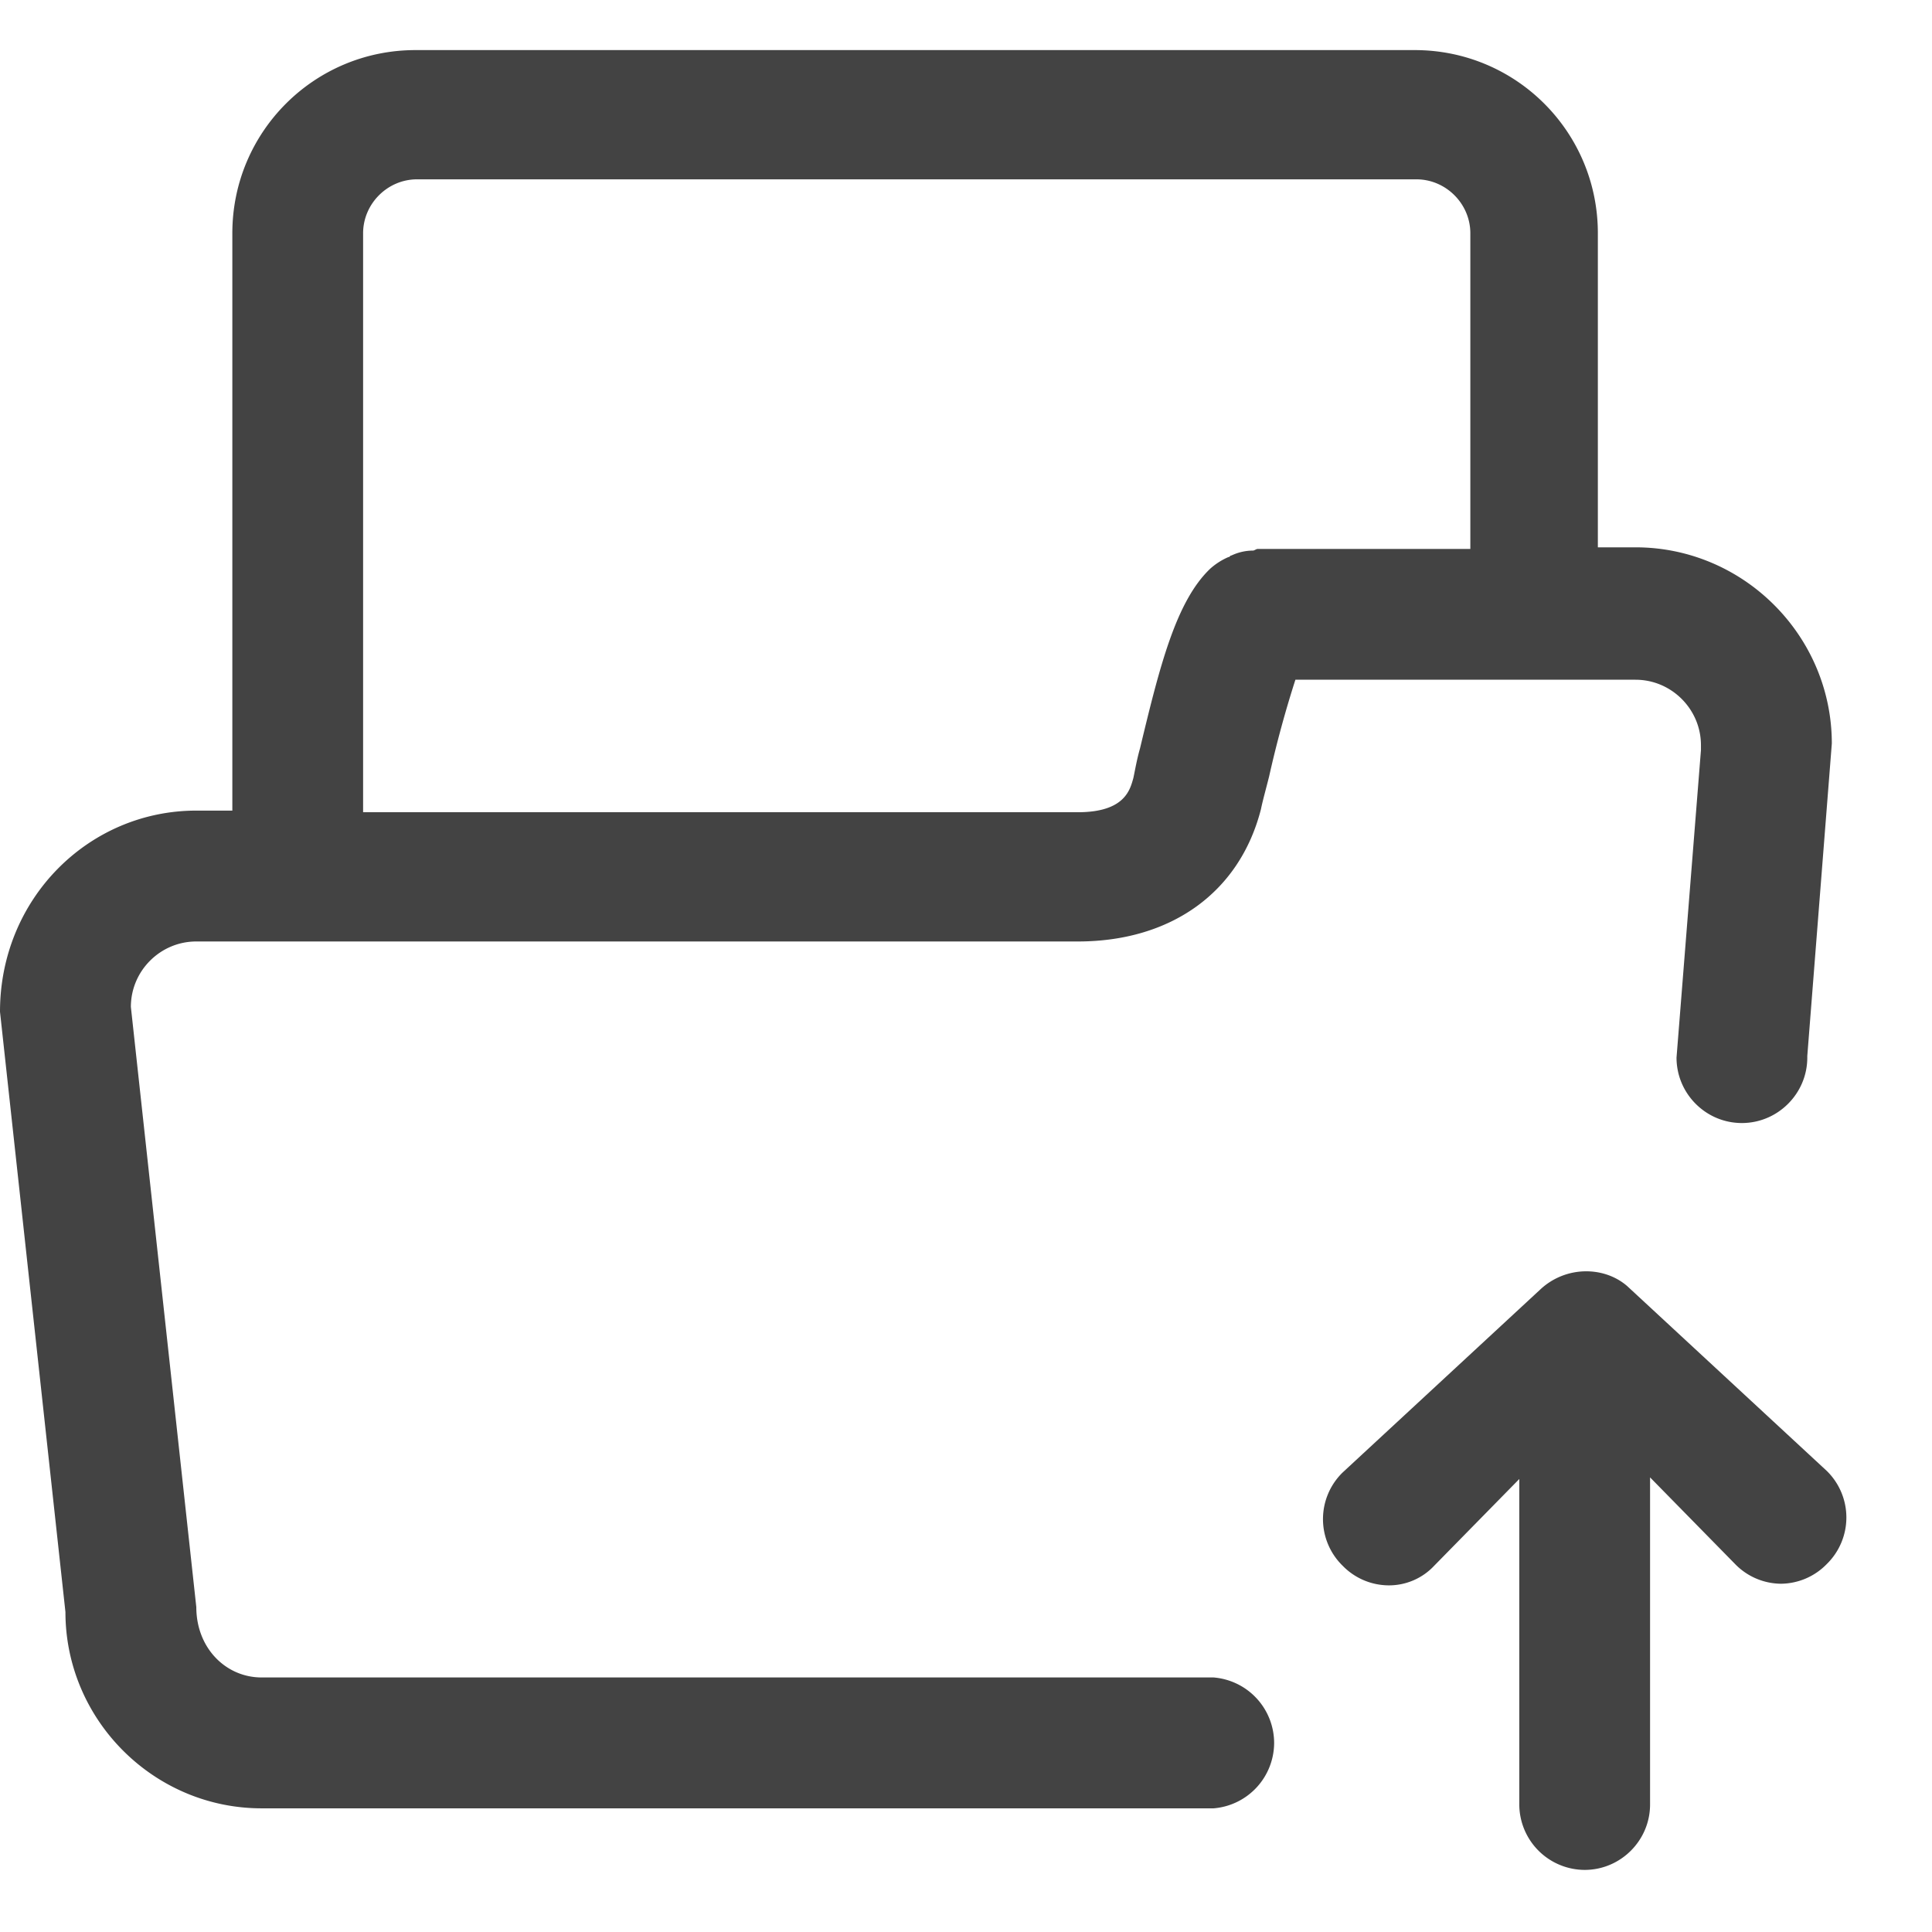 <svg t="1723546716291" class="icon" viewBox="0 0 1080 1024" version="1.1" xmlns="http://www.w3.org/2000/svg" p-id="2422" width="128" height="128"><path d="M109.739 498.29h492.772c52.11 0 90.51-27.42 102.4-74.069 0.91-4.551 2.731-10.98 4.551-18.261a614.4 614.4 0 0 1 14.677-53.988h190.123c20.139 0 36.58 16.498 36.58 36.58v2.788l-13.653 171.861c0 20.139 16.384 36.58 36.523 36.58 20.139 0 36.58-16.498 36.58-36.58v-0.91L1024 387.641c0-60.302-49.38-109.682-109.739-109.682h-21.049V102.4c0-56.661-45.682-102.4-102.4-102.4H232.277c-56.661 0-102.4 45.739-102.4 102.4v322.731H109.796C49.38 425.131 0 474.51 0 537.6l36.58 335.531c0 60.302 49.38 109.739 109.682 109.739h532.139a36.807 36.807 0 0 0 33.849-36.58 36.807 36.807 0 0 0-33.849-36.58H146.261c-20.082 0-36.523-16.498-36.523-39.31l-36.58-335.531c0-20.139 16.441-36.58 36.58-36.58zM202.98 102.4c0-16.498 13.653-30.151 30.151-30.151h558.649c16.498 0 30.151 13.653 30.151 30.151v176.469h-118.898c-0.853 0-1.764 0.91-2.674 0.91a28.16 28.16 0 0 0-11.947 2.731c-0.853 0-0.853 0.91-1.764 0.91a37.774 37.774 0 0 0-10.069 6.428c-19.228 18.261-28.331 54.841-39.31 100.523-1.82 6.428-2.731 11.947-3.698 16.498-1.82 6.372-4.551 19.172-31.061 19.172H202.98V102.4z m706.617 588.516l111.559 103.31a36.409 36.409 0 0 1 0 52.11 36.124 36.124 0 0 1-25.6 10.98 36.124 36.124 0 0 1-25.6-10.98l-47.559-48.469v182.841c0 20.139-16.441 36.58-36.58 36.58a36.693 36.693 0 0 1-36.523-36.58v-181.931l-47.559 48.469a34.588 34.588 0 0 1-25.6 10.98 36.124 36.124 0 0 1-25.6-10.98 36.409 36.409 0 0 1 0-52.11l110.592-102.4a37.547 37.547 0 0 1 25.6-10.069c8.249 0 16.498 2.731 22.869 8.249z" fill="#434343" p-id="2423"></path></svg>